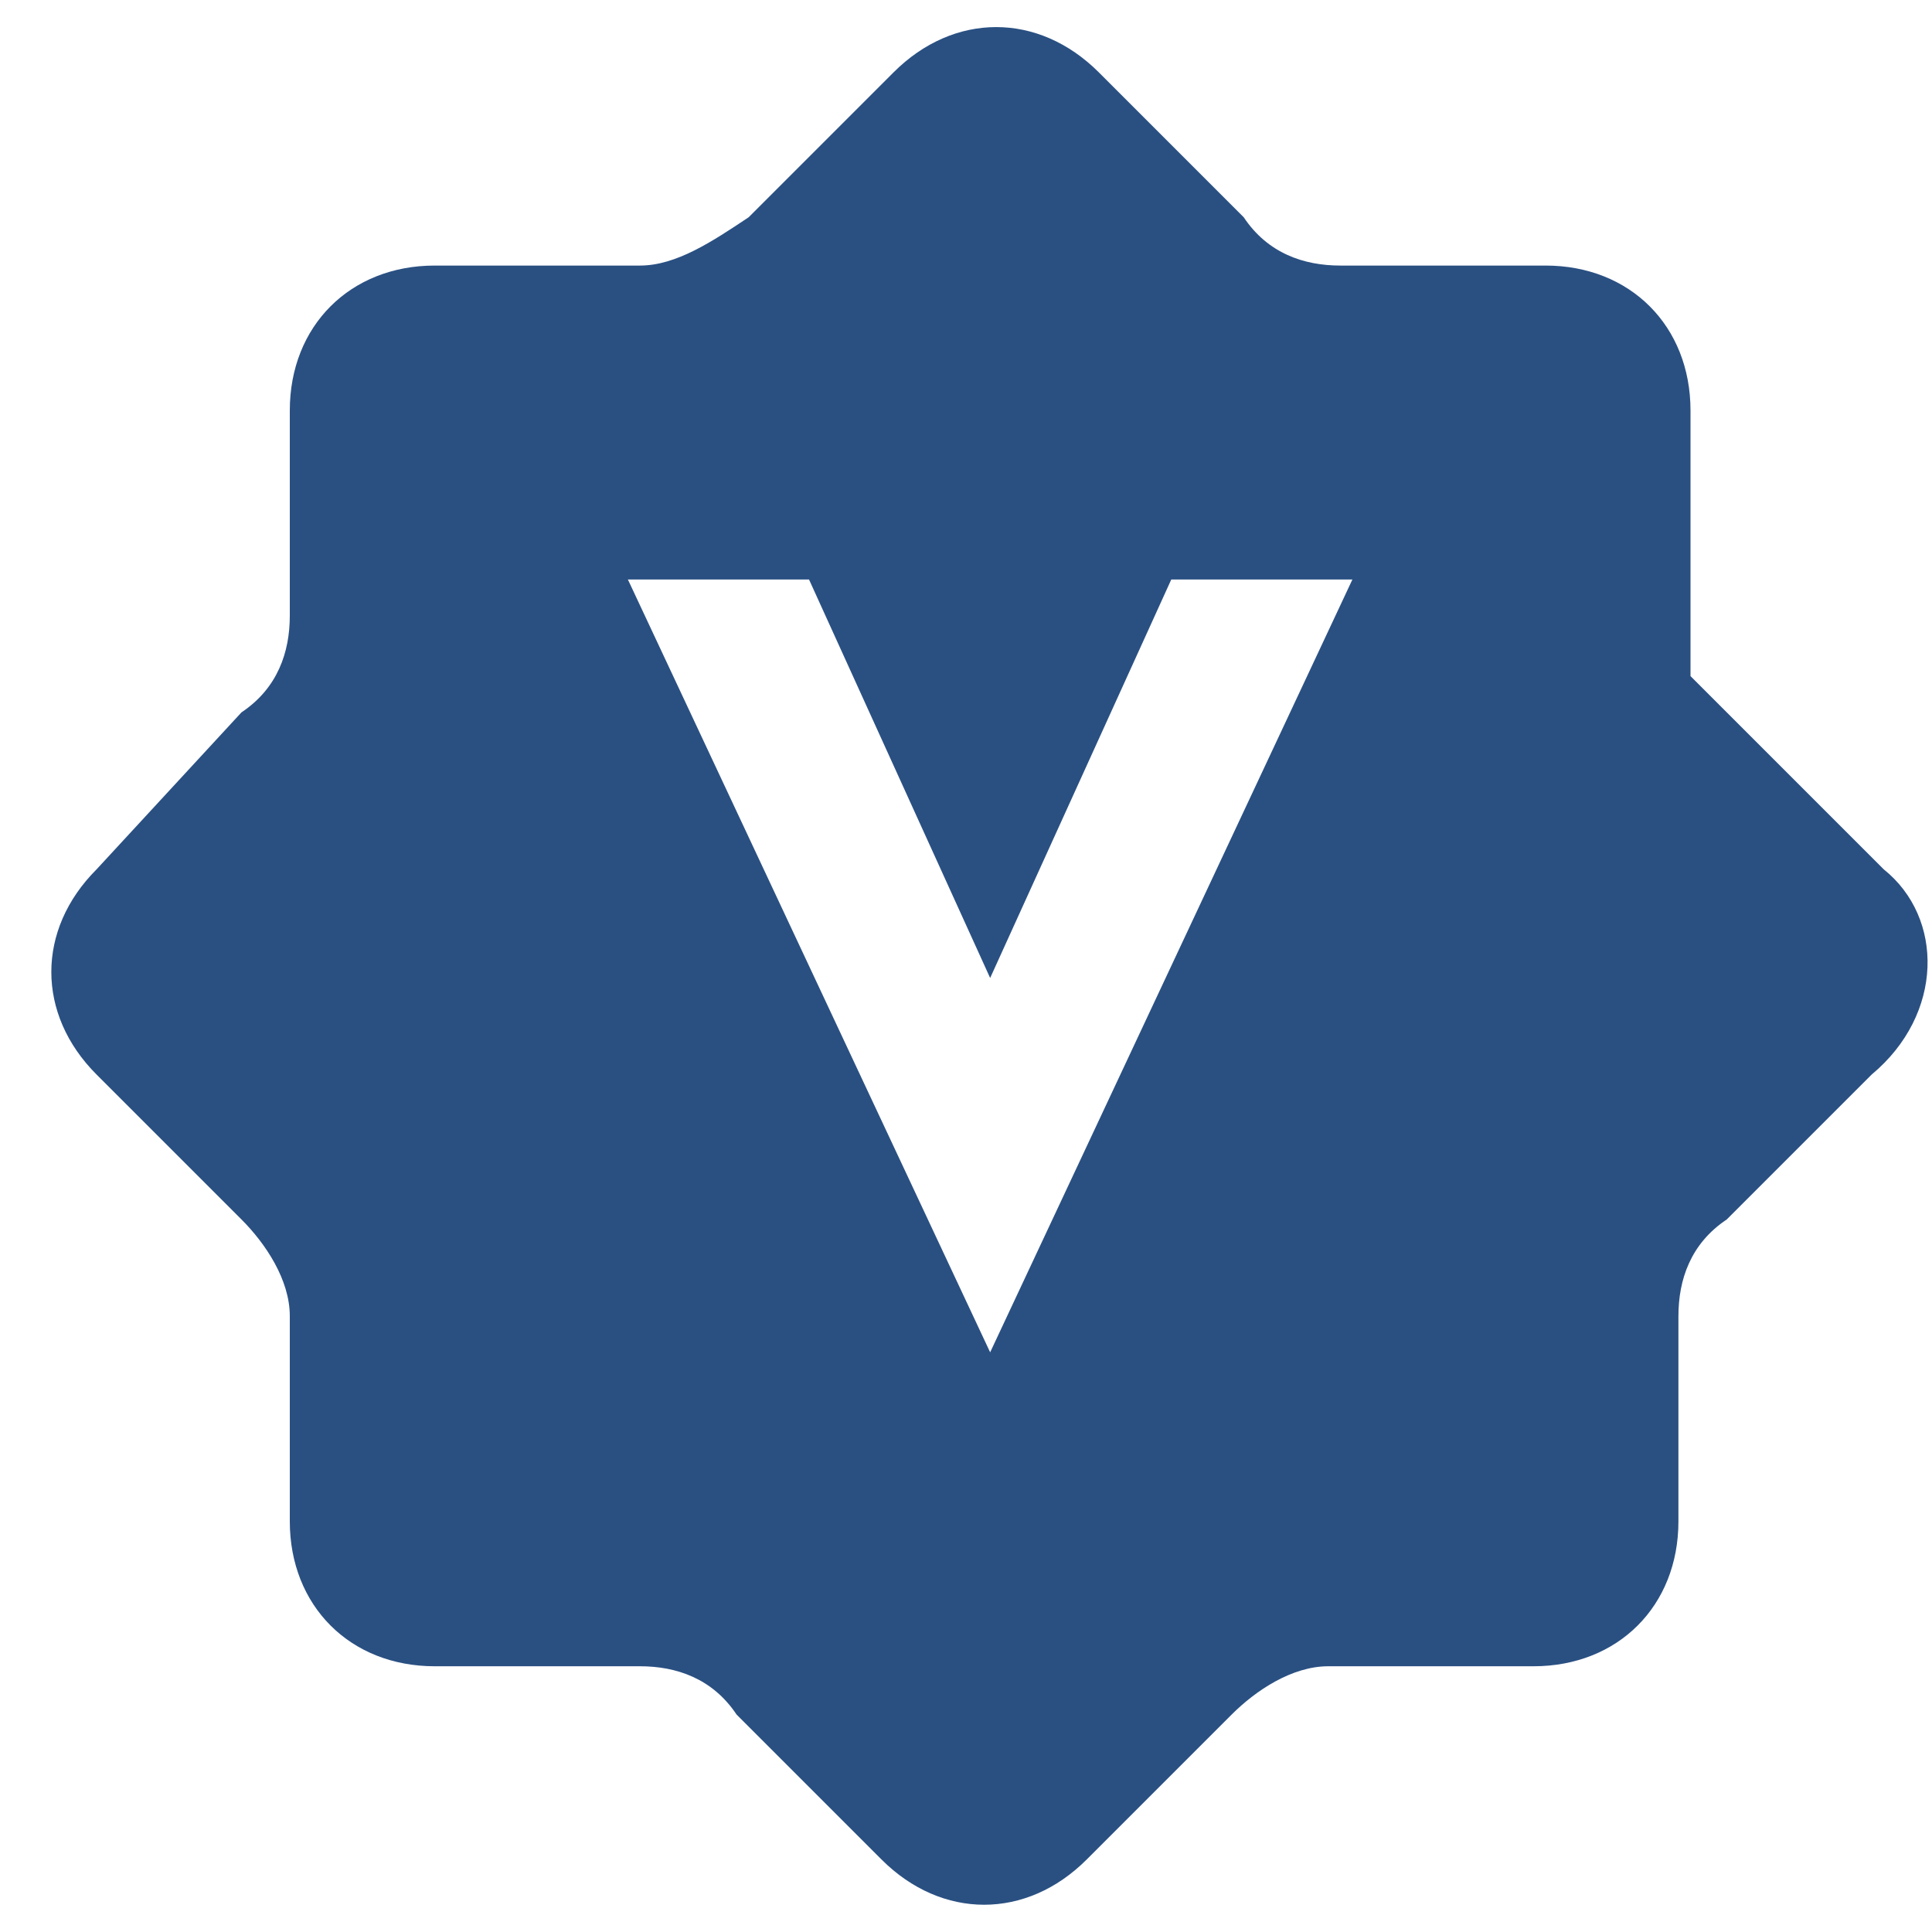 <svg width="44" height="44" viewBox="0 0 44 44" fill="none" xmlns="http://www.w3.org/2000/svg">
<g id="Frame">
<path id="Vector" d="M42.9 19.798L38.5 15.398V9.348C38.5 7.423 37.125 6.048 35.2 6.048H30.525C29.7 6.048 28.875 5.773 28.325 4.948L25.025 1.648C23.65 0.273 21.725 0.273 20.35 1.648L17.05 4.948C16.225 5.498 15.4 6.048 14.575 6.048H9.9C7.975 6.048 6.6 7.423 6.6 9.348V14.023C6.6 14.848 6.325 15.673 5.5 16.223L2.2 19.798C0.825 21.173 0.825 23.098 2.2 24.473L5.5 27.773C6.05 28.323 6.6 29.148 6.6 29.973V34.648C6.6 36.573 7.975 37.948 9.9 37.948H14.575C15.4 37.948 16.225 38.223 16.775 39.048L20.075 42.348C21.45 43.723 23.375 43.723 24.75 42.348L28.05 39.048C28.6 38.498 29.425 37.948 30.25 37.948H34.925C36.85 37.948 38.225 36.573 38.225 34.648V29.973C38.225 29.148 38.5 28.323 39.325 27.773L42.625 24.473C44.275 23.098 44.275 20.898 42.9 19.798ZM22.55 30.798L14.3 13.198H18.425L22.55 22.273L26.675 13.198H30.8L22.55 30.798Z" fill="#2A5082"/>
</g>
</svg>
